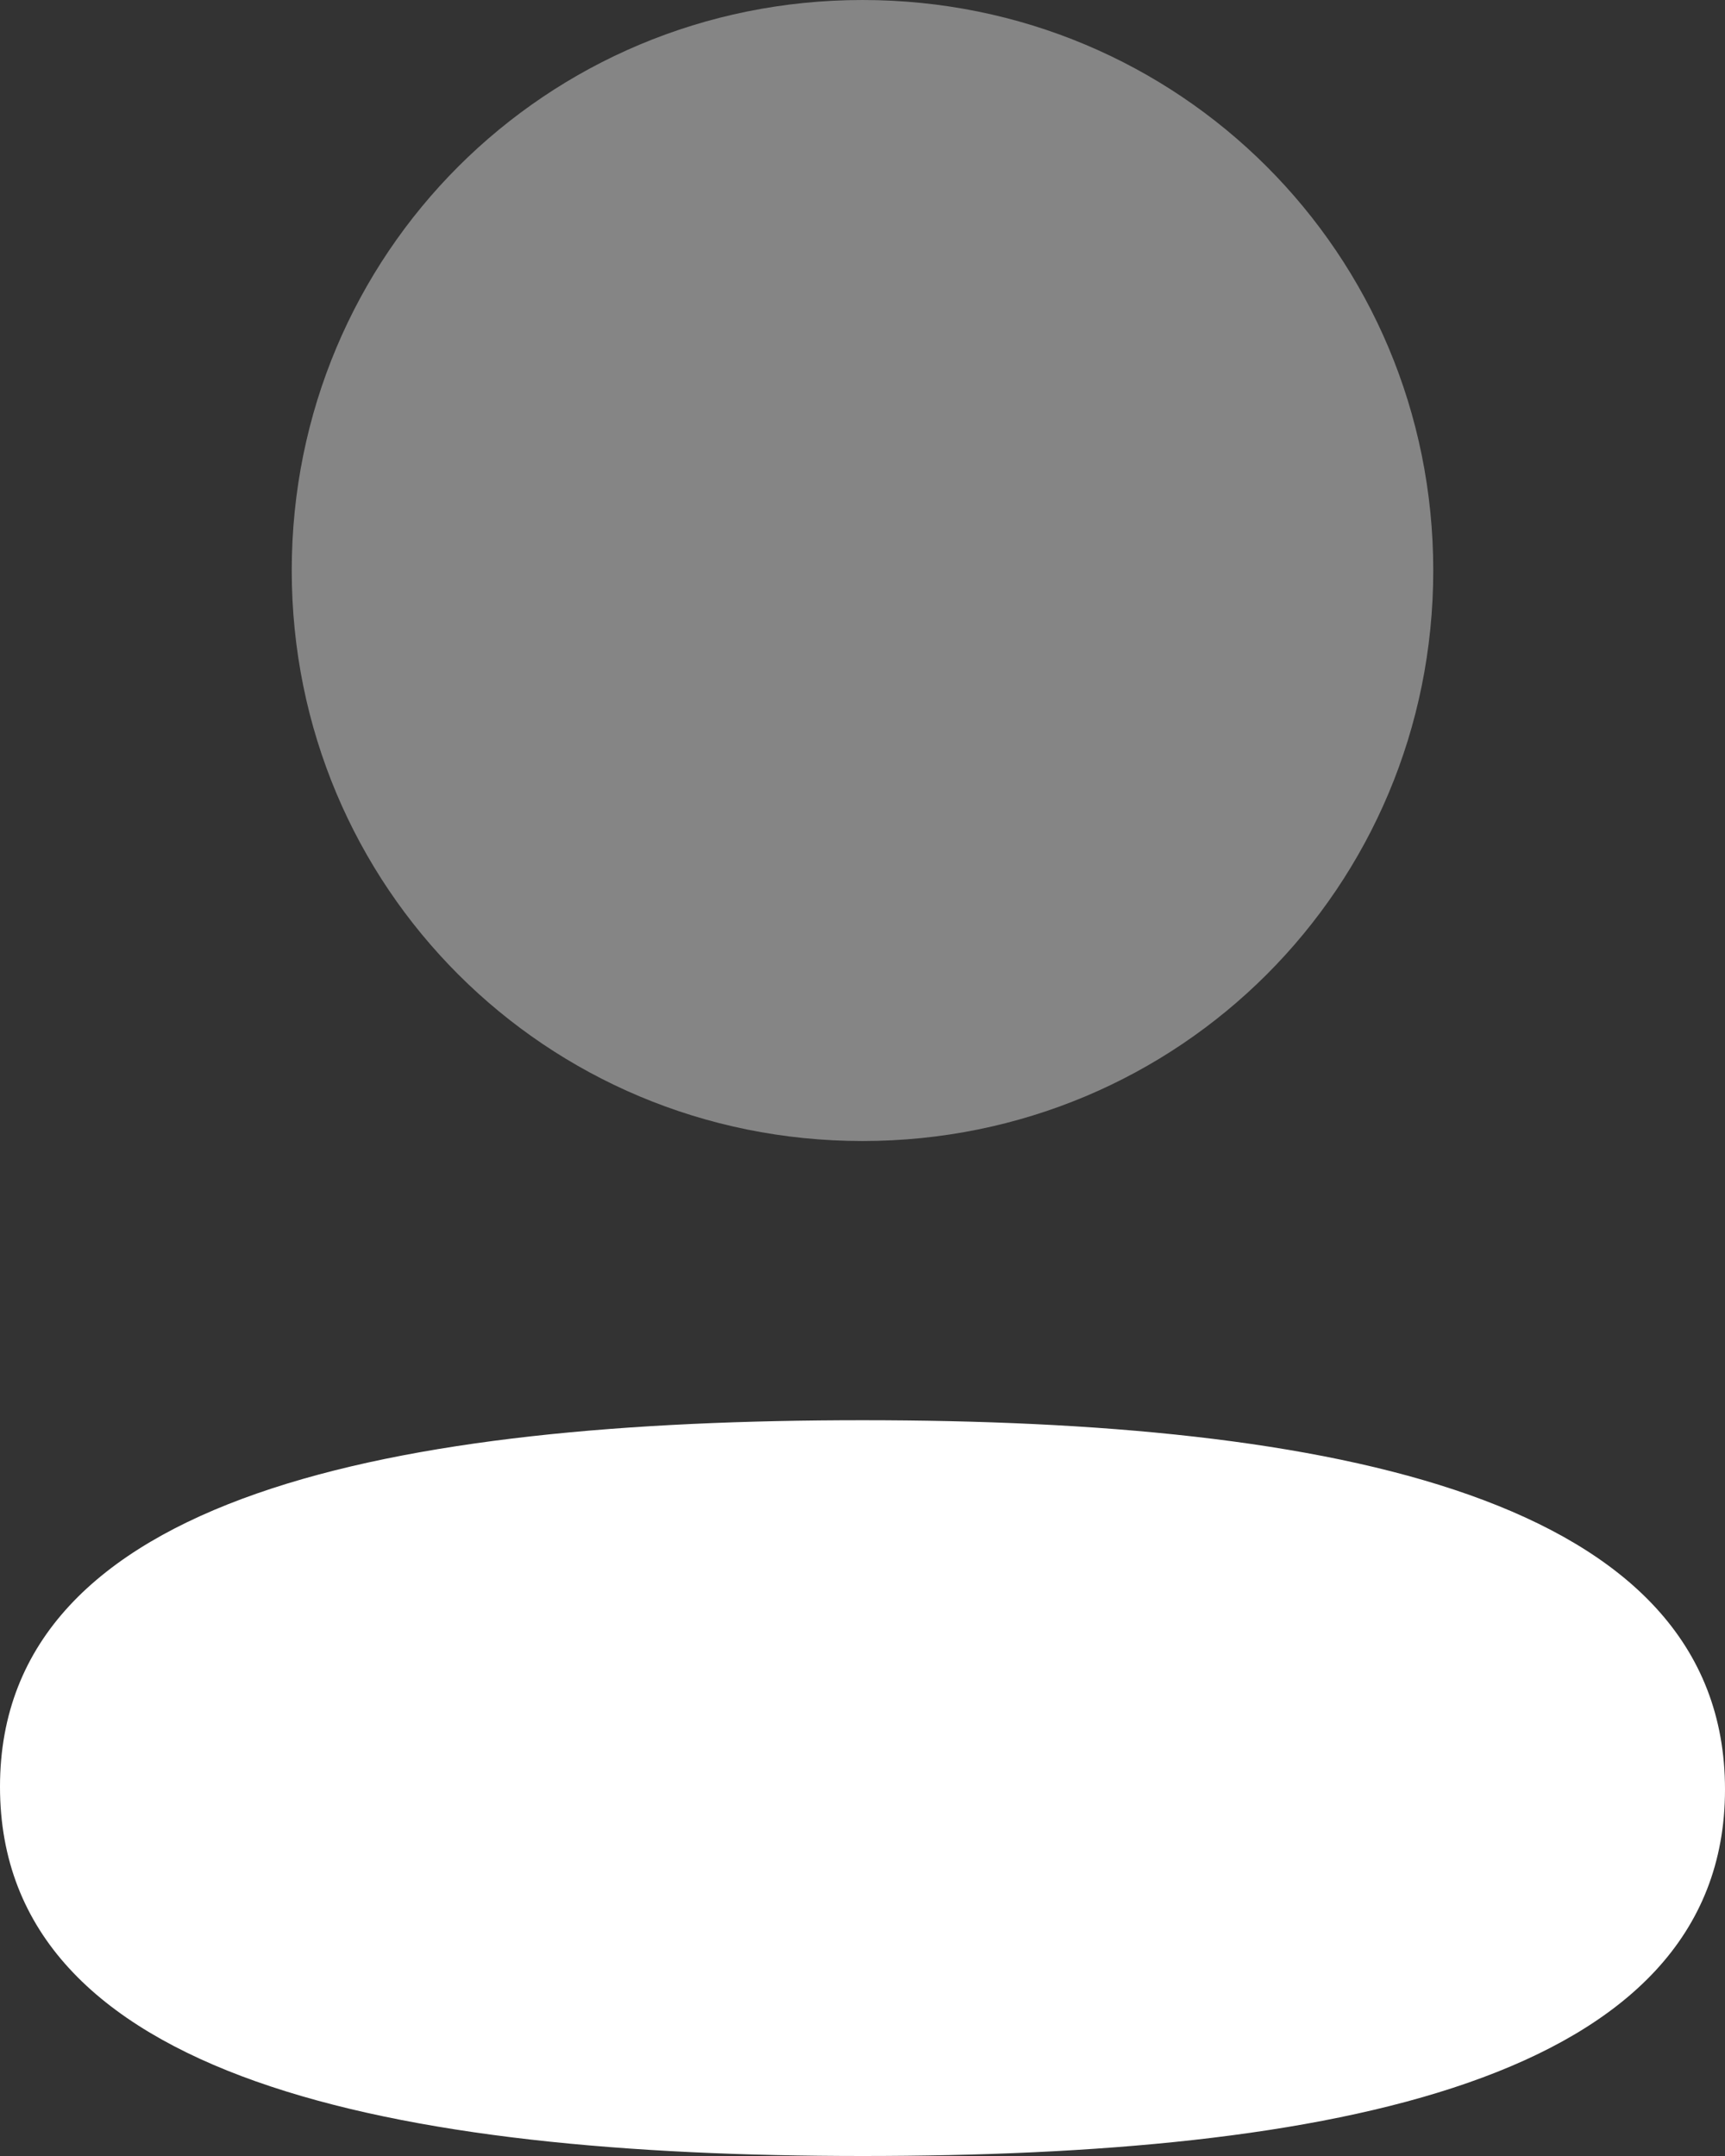<svg width="24" height="30" viewBox="0 0 24 30" fill="none" xmlns="http://www.w3.org/2000/svg">
<rect x="0" y="0" width="24" height="30" fill="#333333" stroke="none"/>
<path d="M12 19.762C5.528 19.762 0 20.782 0 24.862C0 28.944 5.494 30 12 30C18.472 30 24 28.981 24 24.899C24 20.818 18.508 19.762 12 19.762Z" fill="white"/>
<path opacity="0.4" d="M12 15.877C16.408 15.877 19.941 12.344 19.941 7.938C19.941 3.533 16.408 0 12 0C7.592 0 4.059 3.533 4.059 7.938C4.059 12.344 7.592 15.877 12 15.877Z" fill="white"/>
</svg>
